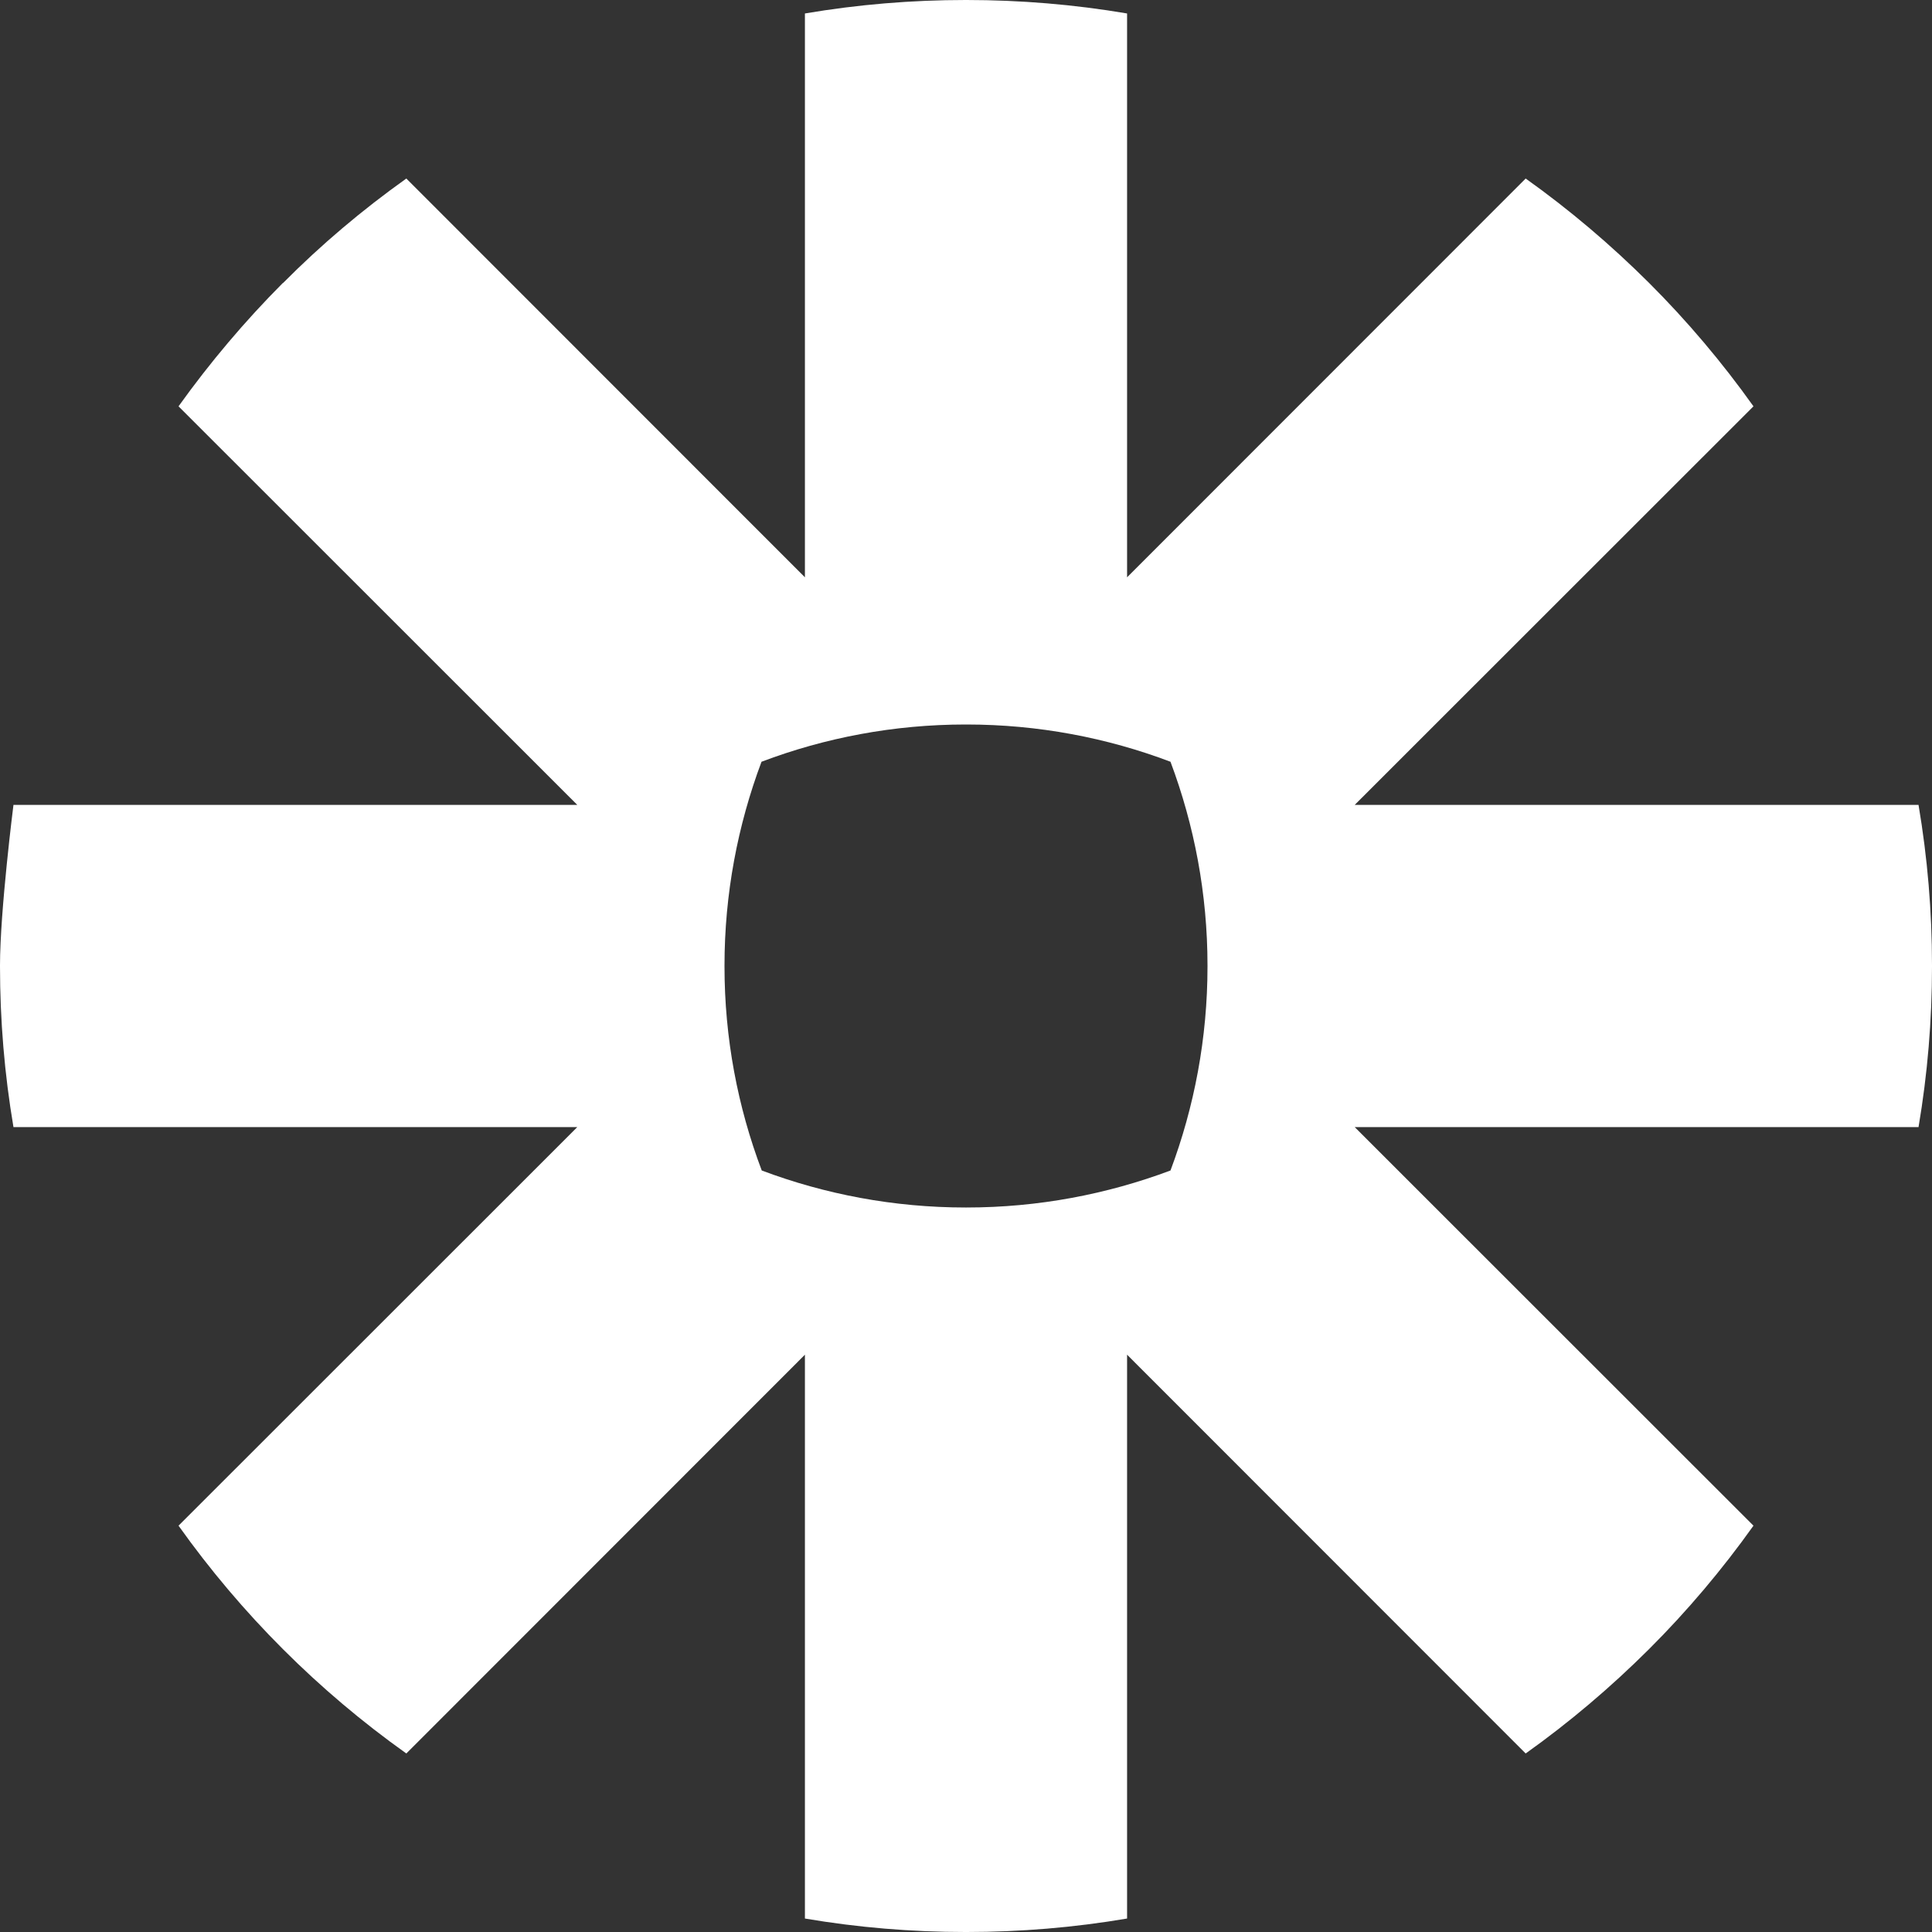 <?xml version="1.0" encoding="UTF-8"?>
<svg xmlns="http://www.w3.org/2000/svg" xmlns:xlink="http://www.w3.org/1999/xlink" width="32px" height="32px" viewBox="0 0 32 32" version="1.1">
<rect x="0" y="0" width="32" height="32" fill="#333333" stroke="none"/>
<g id="surface1">
<path style=" stroke:none;fill-rule:nonzero;fill:rgb(100%,100%,100%);fill-opacity:1;" d="M 20 16.008 C 20 17.195 19.781 18.336 19.387 19.387 C 18.336 19.781 17.195 20 16.008 20 L 15.992 20 C 14.805 20 13.664 19.781 12.617 19.387 C 12.219 18.336 12 17.195 12 16.008 L 12 15.992 C 12 14.805 12.219 13.668 12.613 12.617 C 13.664 12.219 14.805 12 15.992 12 L 16.008 12 C 17.195 12 18.336 12.219 19.387 12.617 C 19.781 13.668 20 14.805 20 15.992 Z M 31.777 13.332 L 22.438 13.332 L 29.043 6.73 C 28.523 6 27.945 5.316 27.312 4.684 C 26.68 4.055 26 3.477 25.27 2.957 L 18.668 9.562 L 18.668 0.223 C 17.789 0.074 16.898 0 16.008 0 L 15.992 0 C 15.102 0 14.211 0.074 13.332 0.223 L 13.332 9.562 L 6.73 2.957 C 6 3.477 5.316 4.055 4.688 4.688 L 4.684 4.688 C 4.055 5.32 3.477 6.004 2.957 6.73 L 9.562 13.332 L 0.223 13.332 C 0.223 13.332 0 15.086 0 15.992 L 0 16.004 C 0 16.898 0.074 17.789 0.223 18.668 L 9.562 18.668 L 2.957 25.27 C 3.996 26.73 5.27 28.004 6.73 29.043 L 13.332 22.438 L 13.332 31.777 C 14.211 31.926 15.098 32 15.988 32 L 16.012 32 C 16.902 32 17.789 31.926 18.668 31.777 L 18.668 22.438 L 25.27 29.043 C 26 28.523 26.68 27.945 27.312 27.316 L 27.316 27.312 C 27.945 26.684 28.523 26 29.043 25.27 L 22.438 18.668 L 31.777 18.668 C 31.926 17.789 32 16.902 32 16.012 L 32 15.988 C 32 15.098 31.926 14.211 31.777 13.332 Z M 31.777 13.332 "/>
</g>
</svg>
